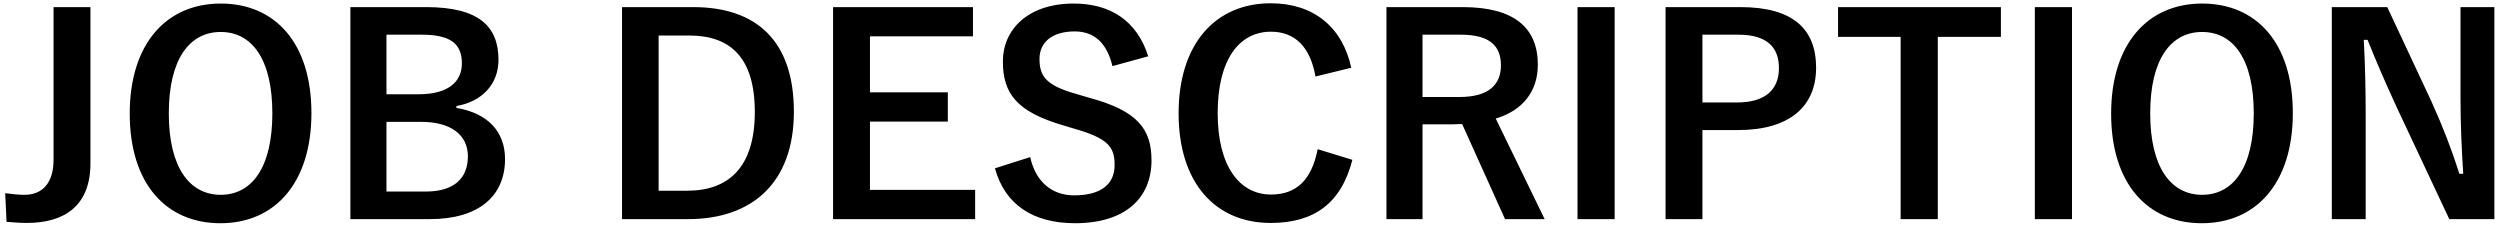 <svg width="366" height="33" viewBox="0 0 366 33" fill="none" xmlns="http://www.w3.org/2000/svg">
<path d="M13.24 1.04V23.92C13.24 30.2 9.36 32.64 3.92 32.64C3.04 32.64 2.08 32.56 0.96 32.48L0.76 28.28C1.92 28.44 2.8 28.52 3.6 28.52C6.12 28.52 7.84 26.88 7.84 23.4V1.04H13.24ZM32.312 0.52C40.272 0.52 45.592 6.28 45.592 16.56C45.592 26.8 40.232 32.68 32.272 32.68C24.312 32.68 18.992 26.88 18.992 16.64C18.992 6.36 24.392 0.52 32.312 0.52ZM32.312 4.68C27.752 4.68 24.712 8.64 24.712 16.6C24.712 24.52 27.752 28.52 32.312 28.52C36.872 28.52 39.872 24.52 39.872 16.6C39.872 8.64 36.872 4.68 32.312 4.68ZM51.298 1.04H62.378C70.138 1.04 72.978 3.88 72.978 8.76C72.978 12.32 70.578 14.88 66.818 15.52V15.8C71.418 16.56 73.938 19.28 73.938 23.28C73.938 28.76 70.018 32.08 62.938 32.08H51.298V1.04ZM56.578 5.08V13.8H61.298C65.538 13.8 67.618 12.04 67.618 9.28C67.618 6.52 66.098 5.08 61.778 5.08H56.578ZM56.578 17.84V28.04H62.338C66.458 28.04 68.498 26.12 68.498 22.88C68.498 19.72 65.978 17.84 61.658 17.84H56.578ZM91.064 1.04H101.464C110.704 1.04 116.224 5.92 116.224 16.36C116.224 26.8 110.064 32.08 100.744 32.08H91.064V1.04ZM96.424 5.2V27.92H100.624C106.664 27.92 110.504 24.48 110.504 16.4C110.504 8.4 106.904 5.2 100.904 5.2H96.424ZM142.442 1.04V5.32H127.362V13.52H138.762V17.8H127.362V27.8H142.762V32.08H121.962V1.04H142.442ZM168.1 8.24L162.86 9.68C162.06 6.32 160.22 4.6 157.34 4.6C154.06 4.6 152.18 6.16 152.18 8.64C152.18 11.36 153.38 12.6 157.86 13.84L159.5 14.32C166.58 16.24 168.58 18.92 168.58 23.48C168.58 28.92 164.82 32.68 157.38 32.68C151.34 32.68 147.14 30.04 145.66 24.64L150.82 23C151.62 26.6 153.98 28.6 157.26 28.6C161.34 28.6 163.18 26.84 163.18 24.16C163.18 21.48 162.22 20.24 157.14 18.8L155.54 18.32C148.94 16.36 146.82 13.76 146.82 9C146.82 4.32 150.5 0.52 157.18 0.52C162.62 0.52 166.46 3.08 168.1 8.24ZM197.827 9.92L192.587 11.2C191.827 6.88 189.587 4.64 186.067 4.64C181.467 4.64 178.267 8.64 178.267 16.56C178.267 24.44 181.547 28.48 186.067 28.48C189.787 28.48 192.027 26.36 192.907 21.84L197.987 23.4C196.347 29.8 192.347 32.64 186.027 32.64C177.987 32.64 172.547 26.84 172.547 16.6C172.547 6.32 178.027 0.48 186.027 0.48C192.387 0.48 196.547 4.04 197.827 9.92ZM202.978 1.04H214.138C221.698 1.04 225.138 4.08 225.138 9.48C225.138 13.32 222.978 16.16 218.978 17.36L226.138 32.08H220.338L214.058 18.16C213.618 18.16 213.178 18.2 212.658 18.2H208.258V32.08H202.978V1.04ZM208.258 5.08V14.2H213.658C217.898 14.2 219.738 12.44 219.738 9.56C219.738 6.8 218.178 5.08 213.898 5.08H208.258ZM236.387 1.04V32.08H230.947V1.04H236.387ZM243.837 1.04H254.797C262.437 1.04 265.877 4.2 265.877 9.92C265.877 15.64 261.917 19.04 254.477 19.04H249.237V32.08H243.837V1.04ZM249.237 5.08V15H254.317C258.437 15 260.437 13.12 260.437 9.96C260.437 6.88 258.637 5.08 254.517 5.08H249.237ZM292.932 1.04V5.4H283.692V32.08H278.252V5.4H269.092V1.04H292.932ZM303.34 1.04V32.08H297.9V1.04H303.34ZM322.39 0.52C330.35 0.52 335.67 6.28 335.67 16.56C335.67 26.8 330.31 32.68 322.35 32.68C314.39 32.68 309.07 26.88 309.07 16.64C309.07 6.36 314.47 0.52 322.39 0.52ZM322.39 4.68C317.83 4.68 314.79 8.64 314.79 16.6C314.79 24.52 317.83 28.52 322.39 28.52C326.95 28.52 329.95 24.52 329.95 16.6C329.95 8.64 326.95 4.68 322.39 4.68ZM365.176 1.04V32.08H358.576L351.056 16.08C349.256 12.2 348.016 9.32 346.616 5.84H346.056C346.256 9.52 346.336 13.2 346.336 17.04V32.08H341.376V1.04H349.496L355.936 14.8C357.696 18.68 358.896 21.84 360.056 25.44H360.616C360.376 21.64 360.216 18.24 360.216 14.08V1.04H365.176Z" fill="black"/>
</svg>
